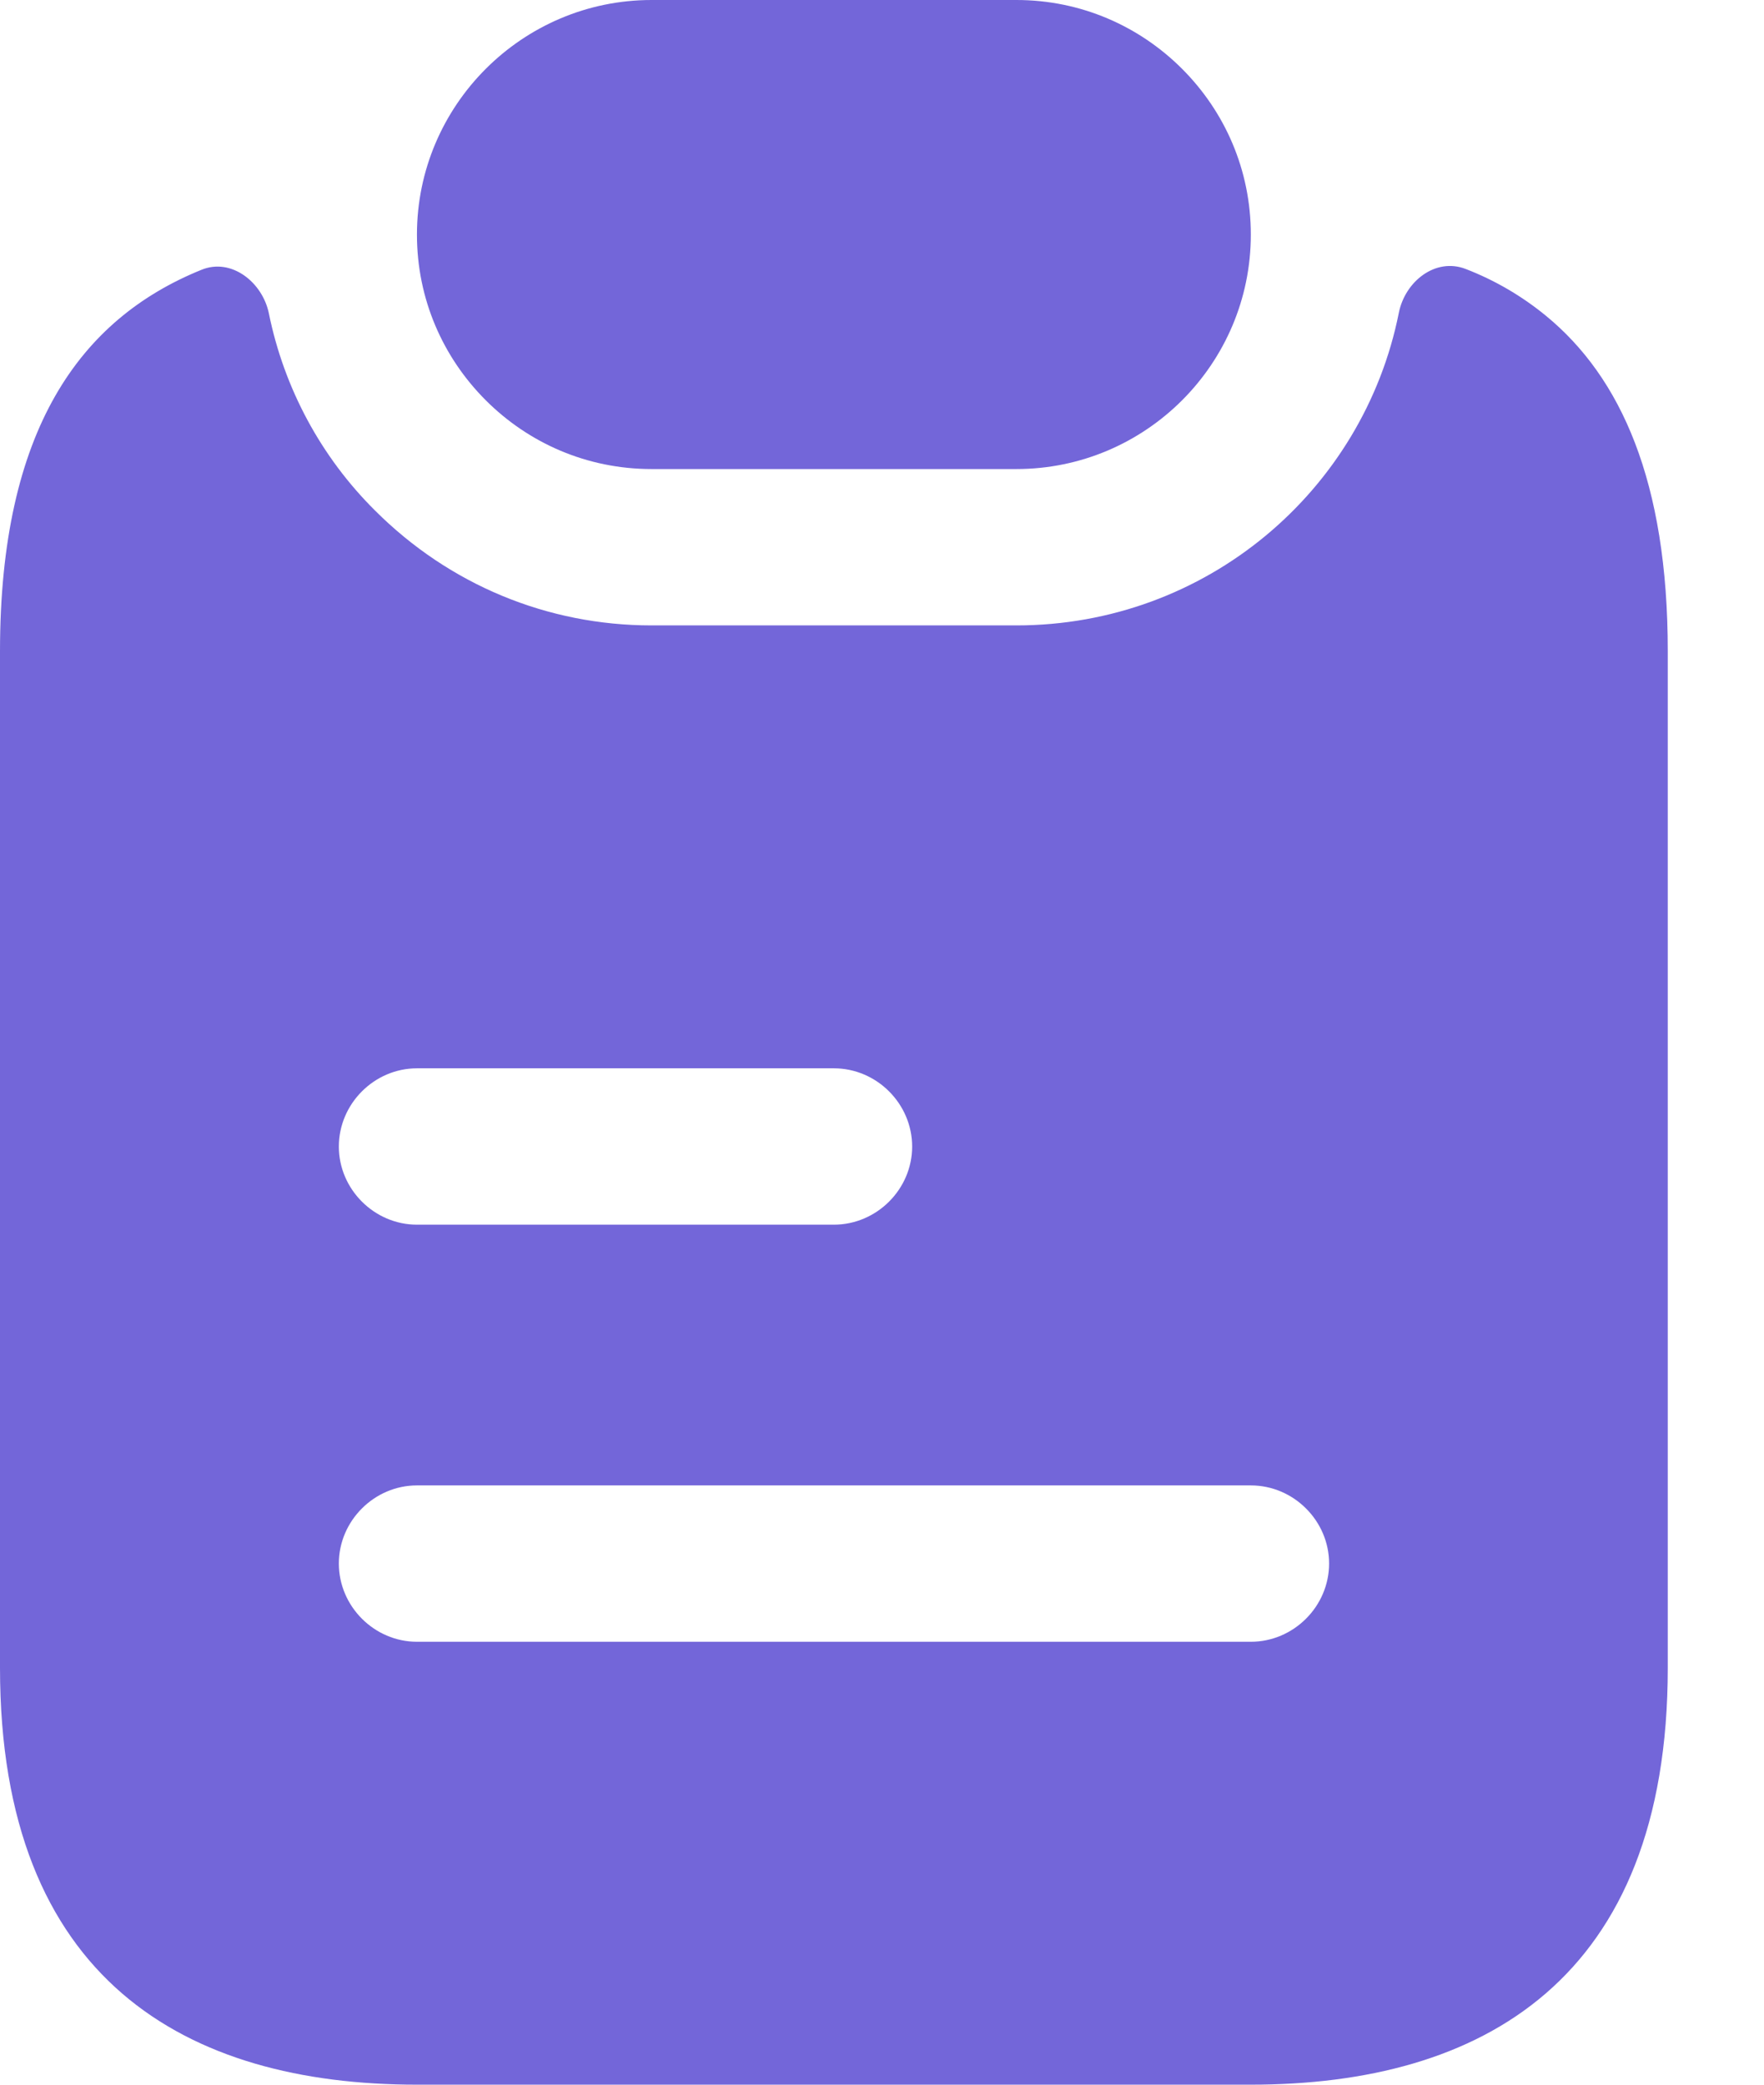 <svg xmlns="http://www.w3.org/2000/svg" width="11" height="13" viewBox="0 0 11 13" fill="none">
  <path d="M7.8 1.463C7.8 2.269 7.144 2.925 6.338 2.925H4.063C3.66 2.925 3.296 2.763 3.029 2.496C2.763 2.23 2.6 1.866 2.6 1.463C2.6 0.657 3.257 0 4.063 0H6.338C6.741 0 7.105 0.163 7.371 0.429C7.638 0.696 7.8 1.06 7.8 1.463Z" fill="#7366D9"/>
  <path d="M9.64 1.969C9.49 1.846 9.321 1.747 9.139 1.677C8.951 1.605 8.762 1.755 8.723 1.95C8.502 3.061 7.521 3.9 6.338 3.9H4.063C3.413 3.9 2.802 3.646 2.34 3.185C2.002 2.85 1.772 2.422 1.677 1.956C1.638 1.761 1.443 1.605 1.255 1.683C0.501 1.989 0 2.678 0 4.062V10.4C0 12.35 1.164 13 2.6 13H7.8C9.237 13 10.4 12.35 10.4 10.4V4.062C10.4 3.003 10.108 2.353 9.64 1.969ZM2.6 6.662H5.2C5.467 6.662 5.688 6.883 5.688 7.15C5.688 7.416 5.467 7.637 5.2 7.637H2.6C2.334 7.637 2.113 7.416 2.113 7.15C2.113 6.883 2.334 6.662 2.6 6.662ZM7.8 10.238H2.6C2.334 10.238 2.113 10.017 2.113 9.75C2.113 9.484 2.334 9.263 2.6 9.263H7.8C8.067 9.263 8.288 9.484 8.288 9.75C8.288 10.017 8.067 10.238 7.8 10.238Z" fill="#7366D9"/>
</svg>